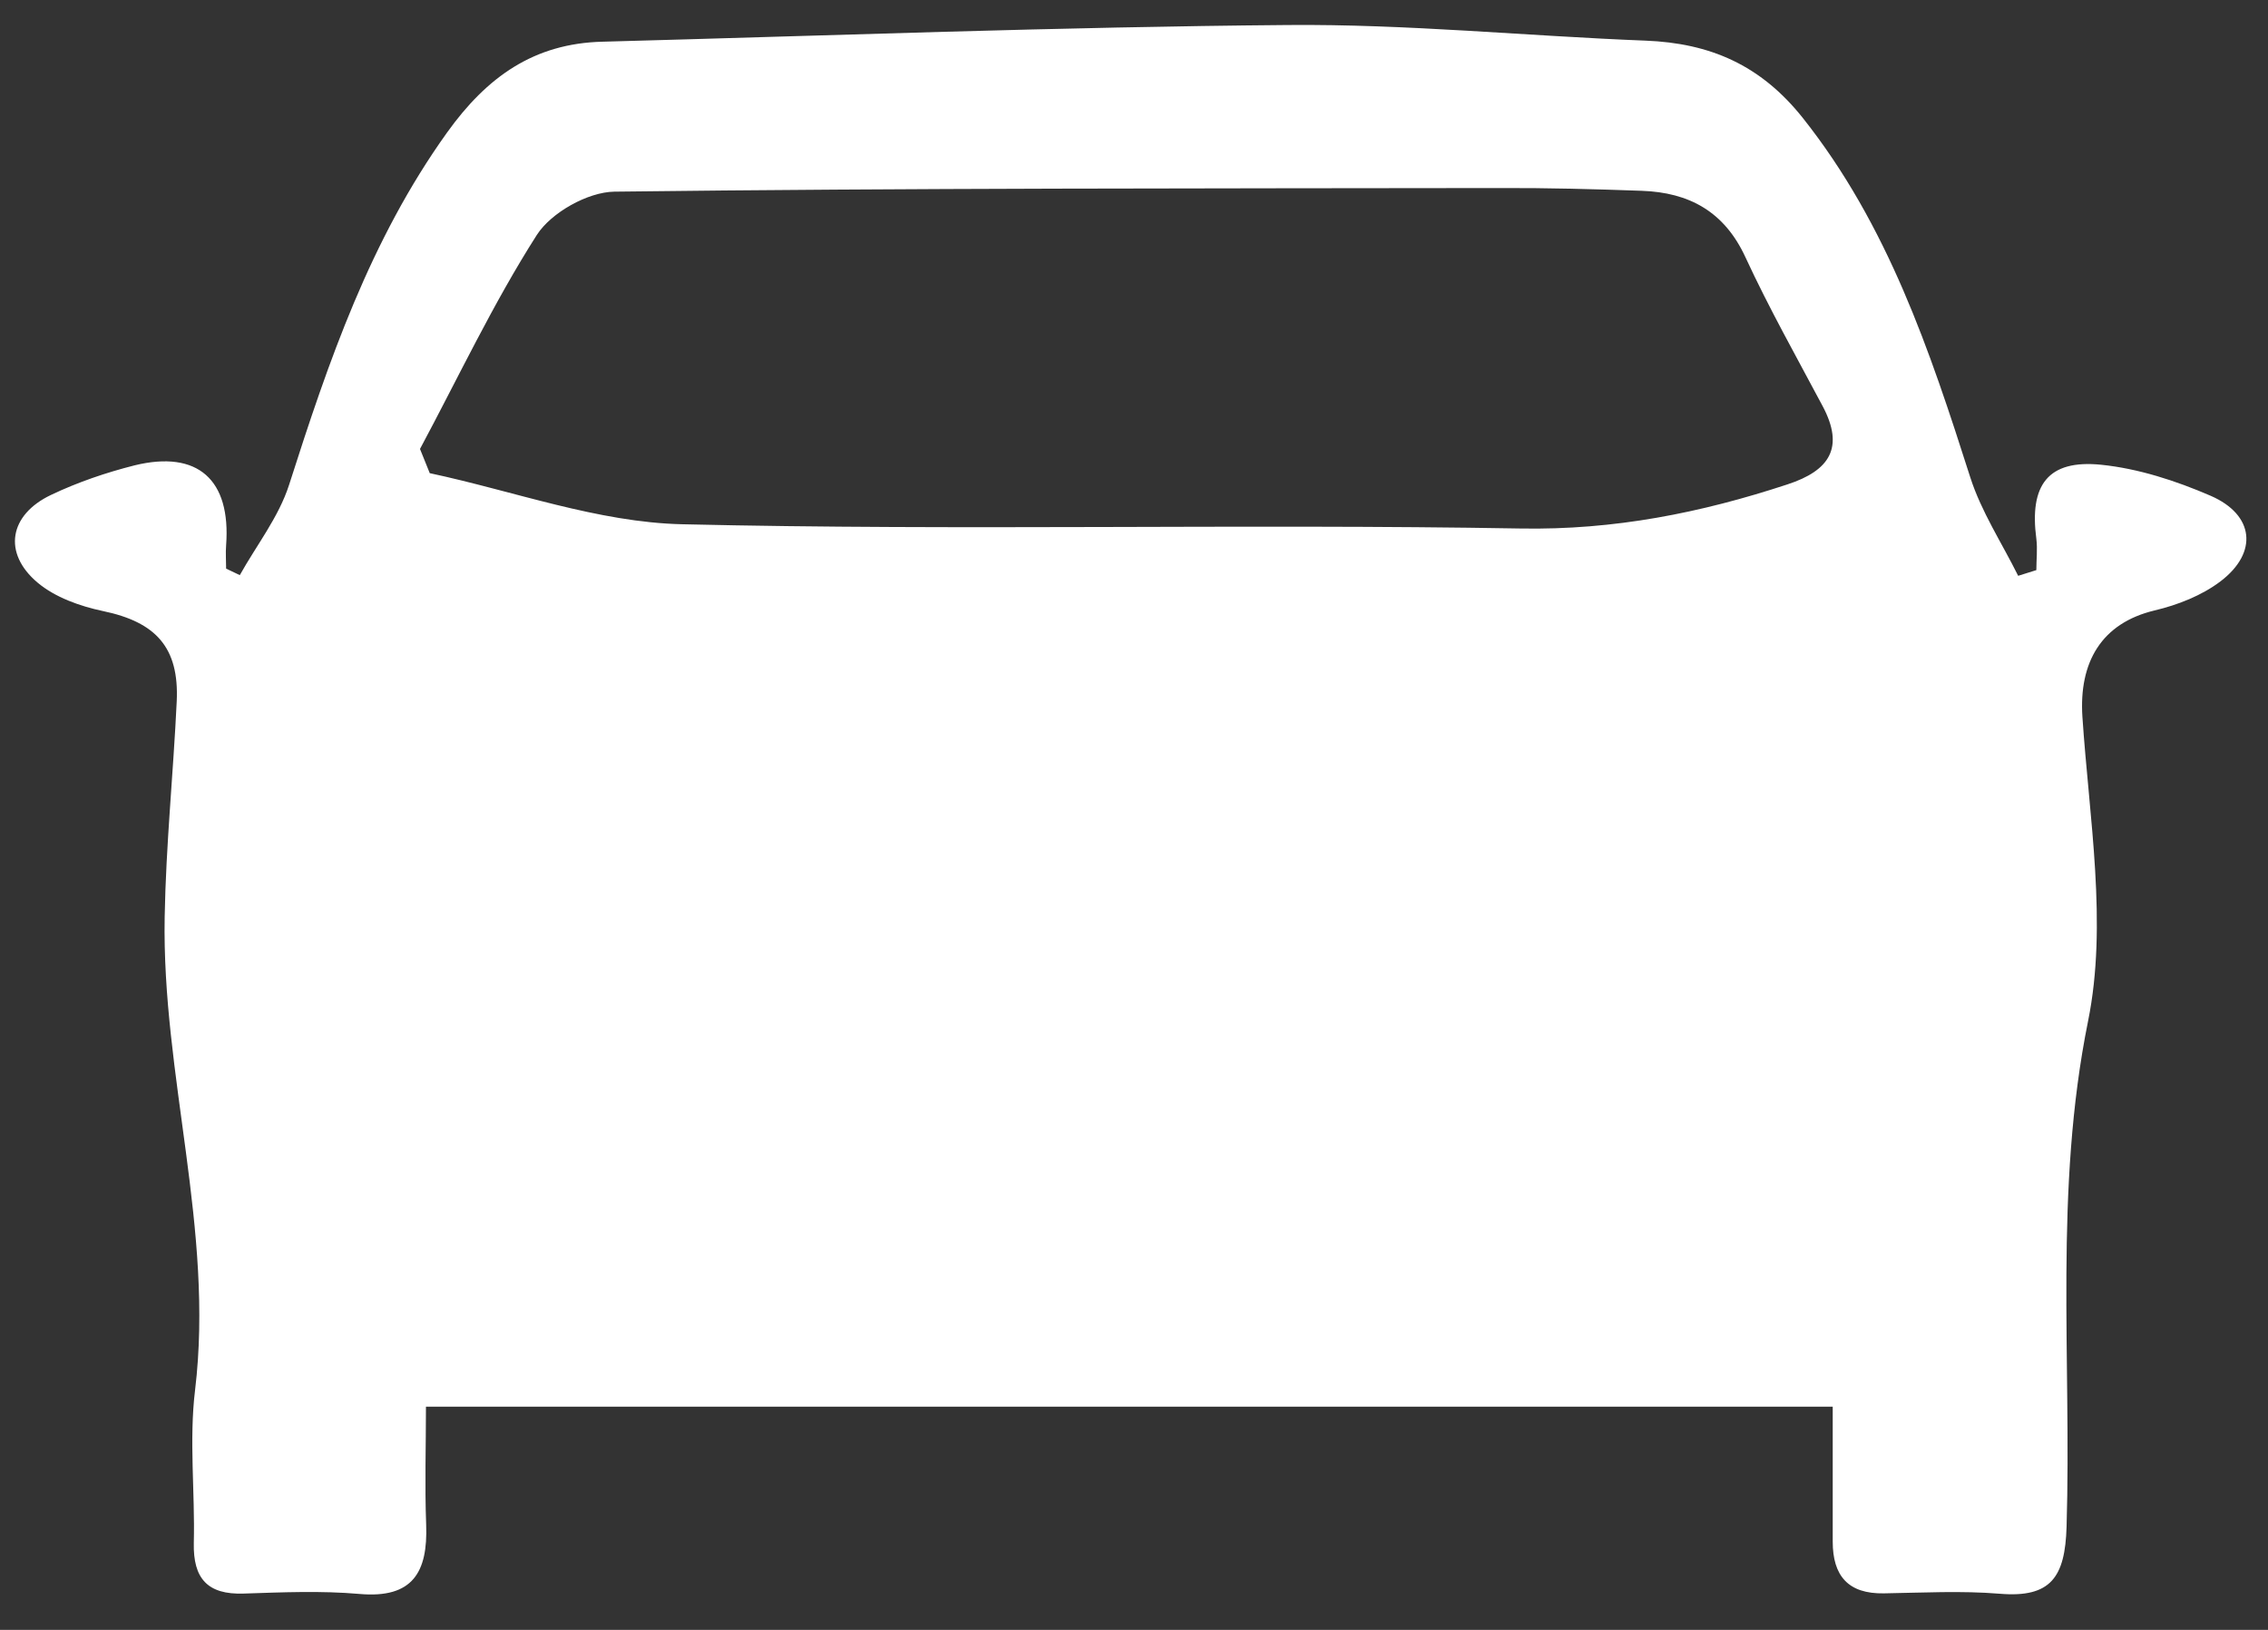 <svg width="64" height="46" viewBox="0 0 64 46" fill="none" xmlns="http://www.w3.org/2000/svg">
<rect x="0" y="0" width="64" height="46" fill="#333333" stroke="none"/>
<path d="M6.763 16.239C7.234 15.393 7.866 14.594 8.158 13.682C9.272 10.195 10.446 6.768 12.616 3.74C13.743 2.166 15.072 1.224 17.003 1.177C23.446 1.004 29.89 0.759 36.333 0.706C39.701 0.676 43.068 1.016 46.436 1.147C48.254 1.218 49.685 1.832 50.877 3.334C53.273 6.356 54.453 9.885 55.597 13.467C55.907 14.439 56.492 15.327 56.95 16.251C57.123 16.197 57.296 16.143 57.463 16.09C57.463 15.798 57.499 15.494 57.463 15.208C57.261 13.688 57.791 12.966 59.287 13.116C60.342 13.223 61.403 13.569 62.381 13.992C63.614 14.528 63.728 15.595 62.661 16.406C62.136 16.805 61.457 17.073 60.801 17.228C59.305 17.586 58.661 18.683 58.763 20.232C58.953 23.093 59.478 26.074 58.923 28.816C57.958 33.59 58.459 38.334 58.316 43.091C58.274 44.51 57.874 45.1 56.432 44.98C55.347 44.891 54.25 44.951 53.16 44.969C52.152 44.986 51.717 44.474 51.717 43.508C51.717 42.274 51.717 41.035 51.717 39.7H12.02C12.02 40.796 11.984 41.917 12.026 43.037C12.074 44.367 11.65 45.118 10.148 44.986C9.064 44.891 7.967 44.939 6.876 44.975C5.857 45.01 5.446 44.551 5.469 43.544C5.505 42.108 5.332 40.647 5.505 39.229C6.048 34.711 4.563 30.341 4.647 25.871C4.683 23.845 4.891 21.818 4.987 19.791C5.058 18.271 4.396 17.556 2.906 17.246C2.257 17.109 1.553 16.859 1.059 16.442C0.069 15.607 0.26 14.528 1.44 13.968C2.191 13.61 2.996 13.336 3.8 13.133C5.583 12.698 6.518 13.539 6.381 15.386C6.363 15.607 6.381 15.828 6.381 16.048L6.769 16.233L6.763 16.239ZM11.853 12.674C11.943 12.901 12.038 13.127 12.127 13.354C14.506 13.861 16.872 14.743 19.256 14.796C27.136 14.981 35.028 14.778 42.913 14.916C45.548 14.963 47.998 14.475 50.442 13.67C51.628 13.282 52.057 12.633 51.431 11.459C50.692 10.07 49.917 8.693 49.255 7.262C48.659 5.969 47.664 5.432 46.329 5.385C44.994 5.337 43.653 5.301 42.311 5.307C33.985 5.319 25.658 5.307 17.337 5.409C16.586 5.42 15.555 5.999 15.149 6.63C13.915 8.562 12.932 10.654 11.847 12.68L11.853 12.674Z" fill="white"/>
</svg>

